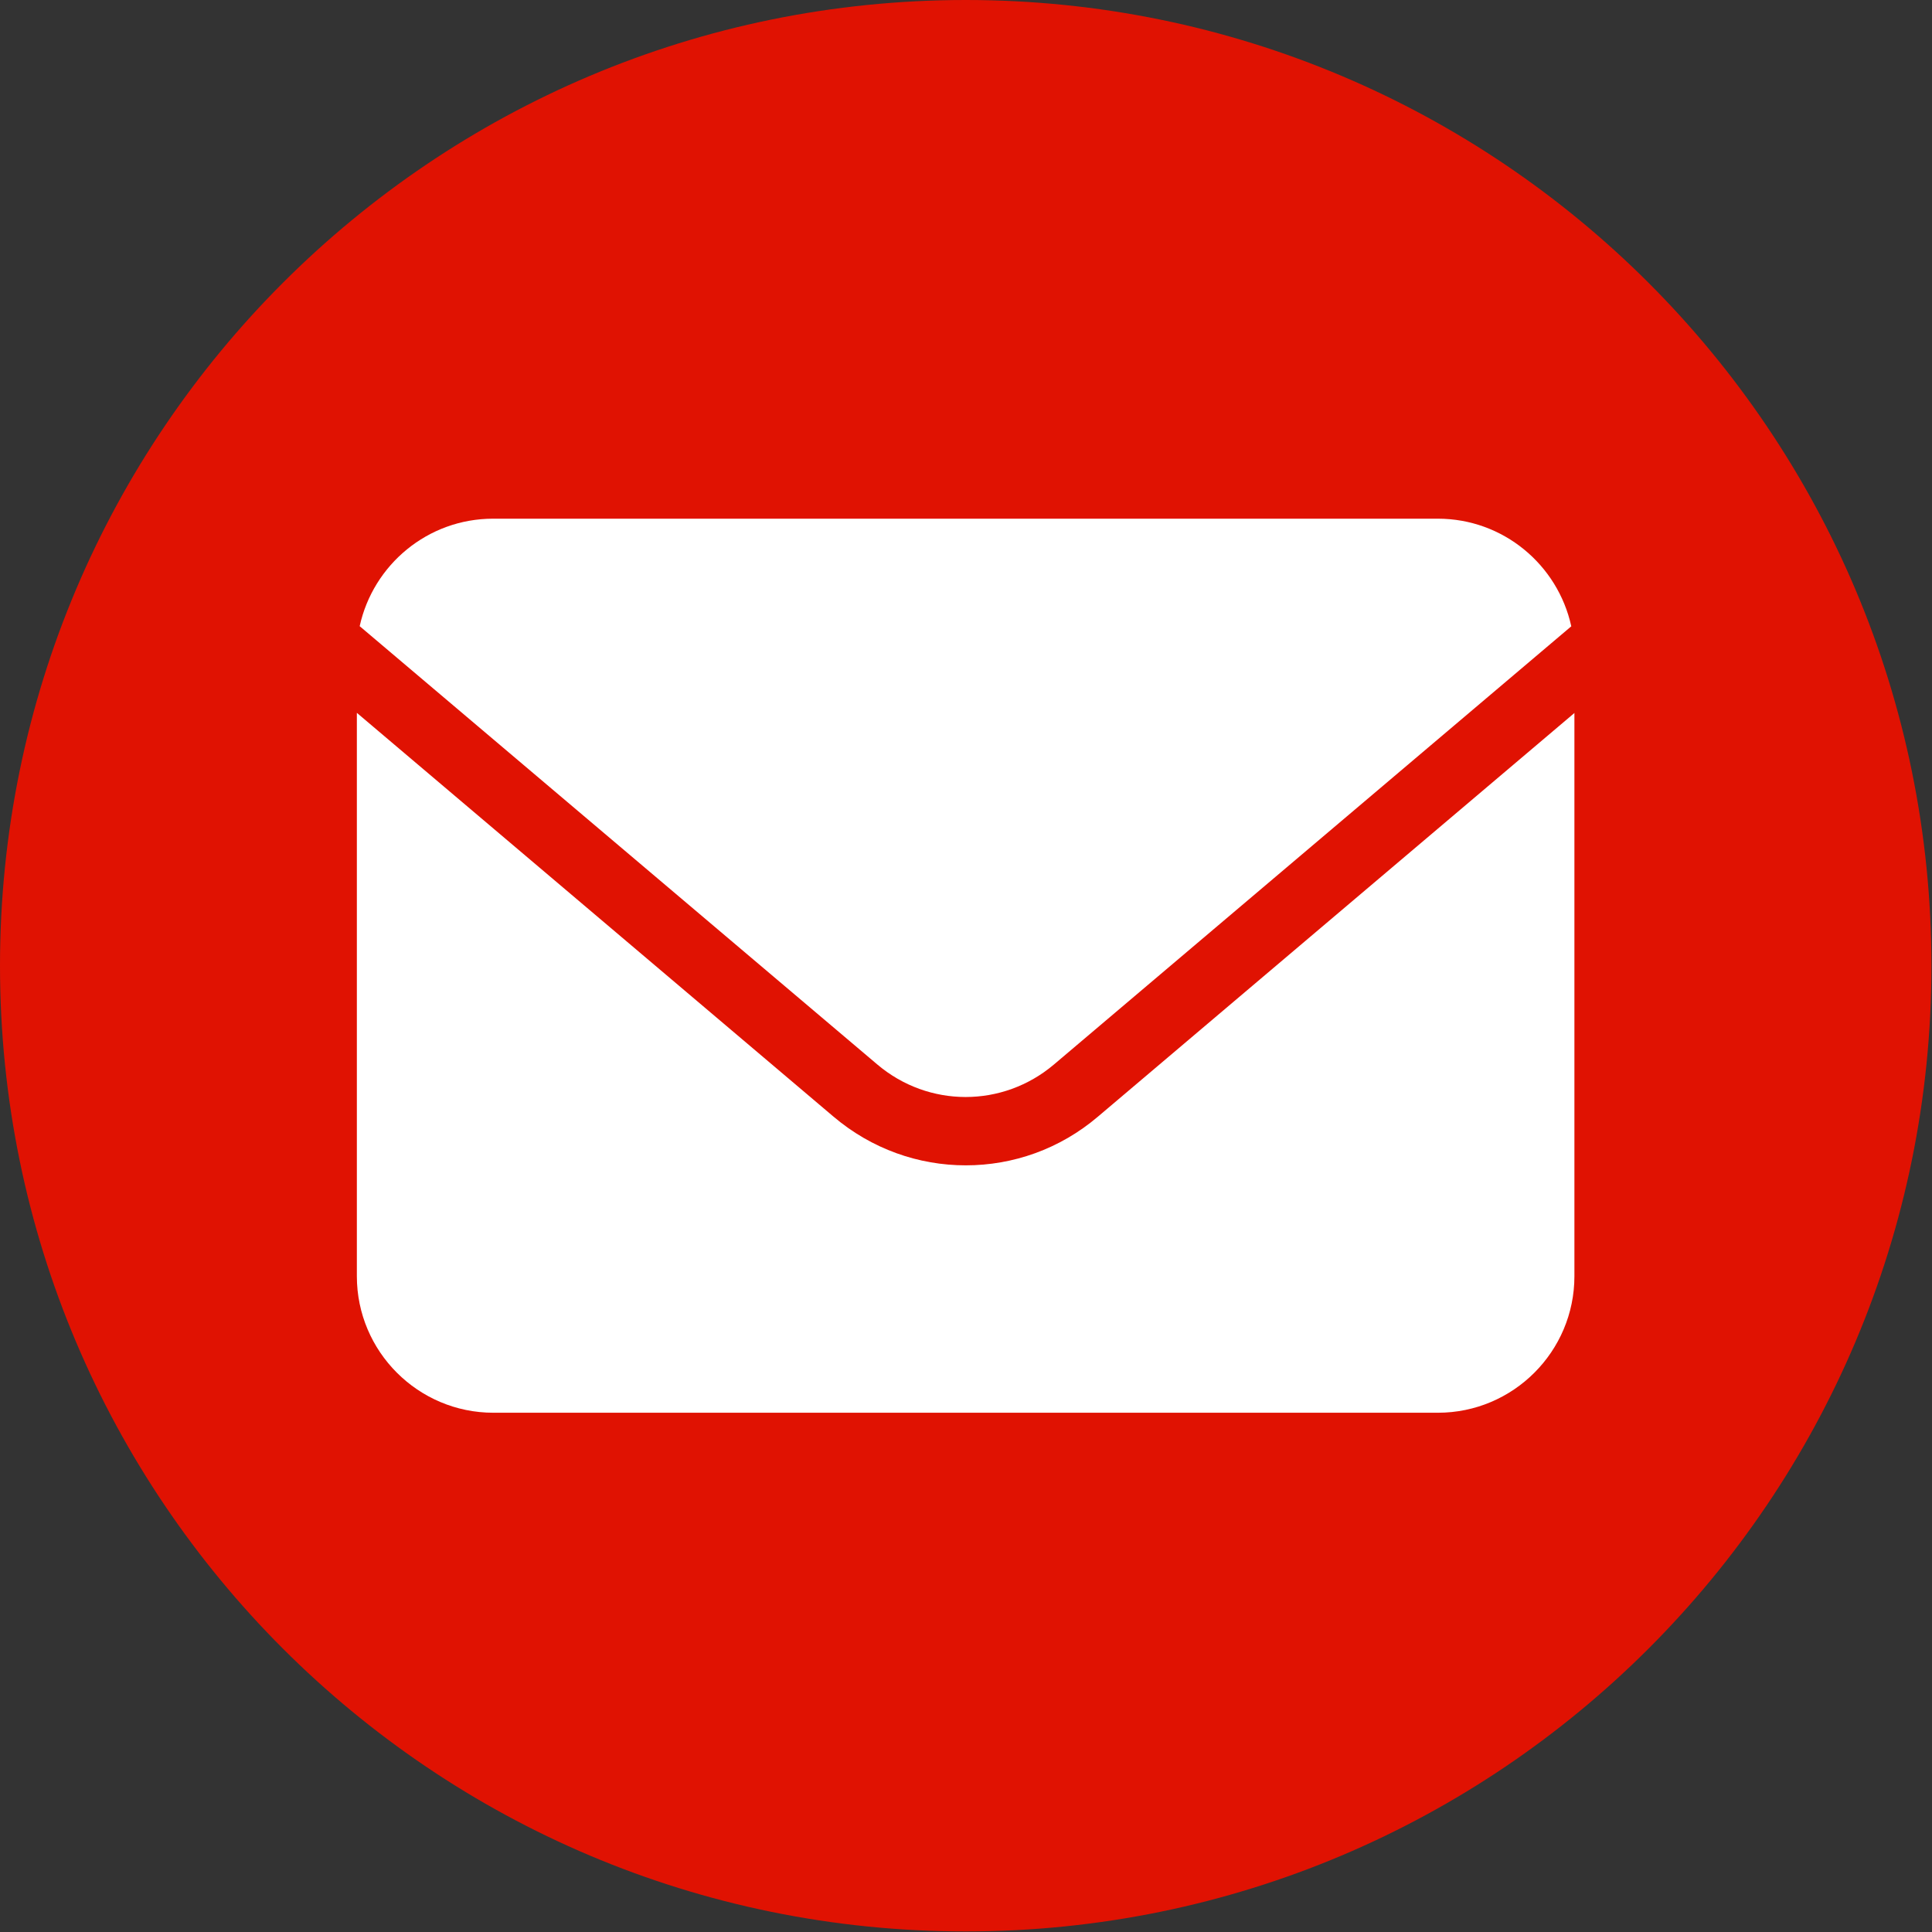 <?xml version="1.0" encoding="UTF-8" standalone="no"?>
<svg xmlns="http://www.w3.org/2000/svg" xmlns:xlink="http://www.w3.org/1999/xlink" xmlns:serif="http://www.serif.com/" width="100%" height="100%" viewBox="0 0 422 422" version="1.1" xml:space="preserve" style="fill-rule:evenodd;clip-rule:evenodd;stroke-linejoin:round;stroke-miterlimit:2;">
  <rect x="0" y="0" width="422" height="422" fill="#333333" stroke="none"/>
  <path d="M421.878,210.938c0,116.496 -94.44,210.937 -210.937,210.937c-116.497,0 -210.941,-94.441 -210.941,-210.938c0,-116.499 94.444,-210.937 210.941,-210.937c116.497,0 210.937,94.438 210.937,210.938Z" style="fill:#e01202;"></path>
  <path d="M343.893,155.706l-0,123.06c-0,16.436 -13.379,29.814 -29.815,29.814l-206.316,0c-16.436,0 -29.814,-13.378 -29.814,-29.814l-0,-123.06l104.089,88.177c8.386,7.119 18.635,10.658 28.921,10.658c10.286,0 20.535,-3.539 28.883,-10.658l104.089,-88.177l-0.037,0Z" style="fill:#fff;fill-rule:nonzero;"></path>
  <path d="M343.241,136.774l-113.034,95.742c-11.181,9.466 -27.392,9.466 -38.573,0l-113.071,-95.742c2.944,-13.416 14.869,-23.479 29.143,-23.479l206.354,-0c14.274,-0 26.199,10.062 29.143,23.479l0.038,0Z" style="fill:#fff;fill-rule:nonzero;"></path>
</svg>

